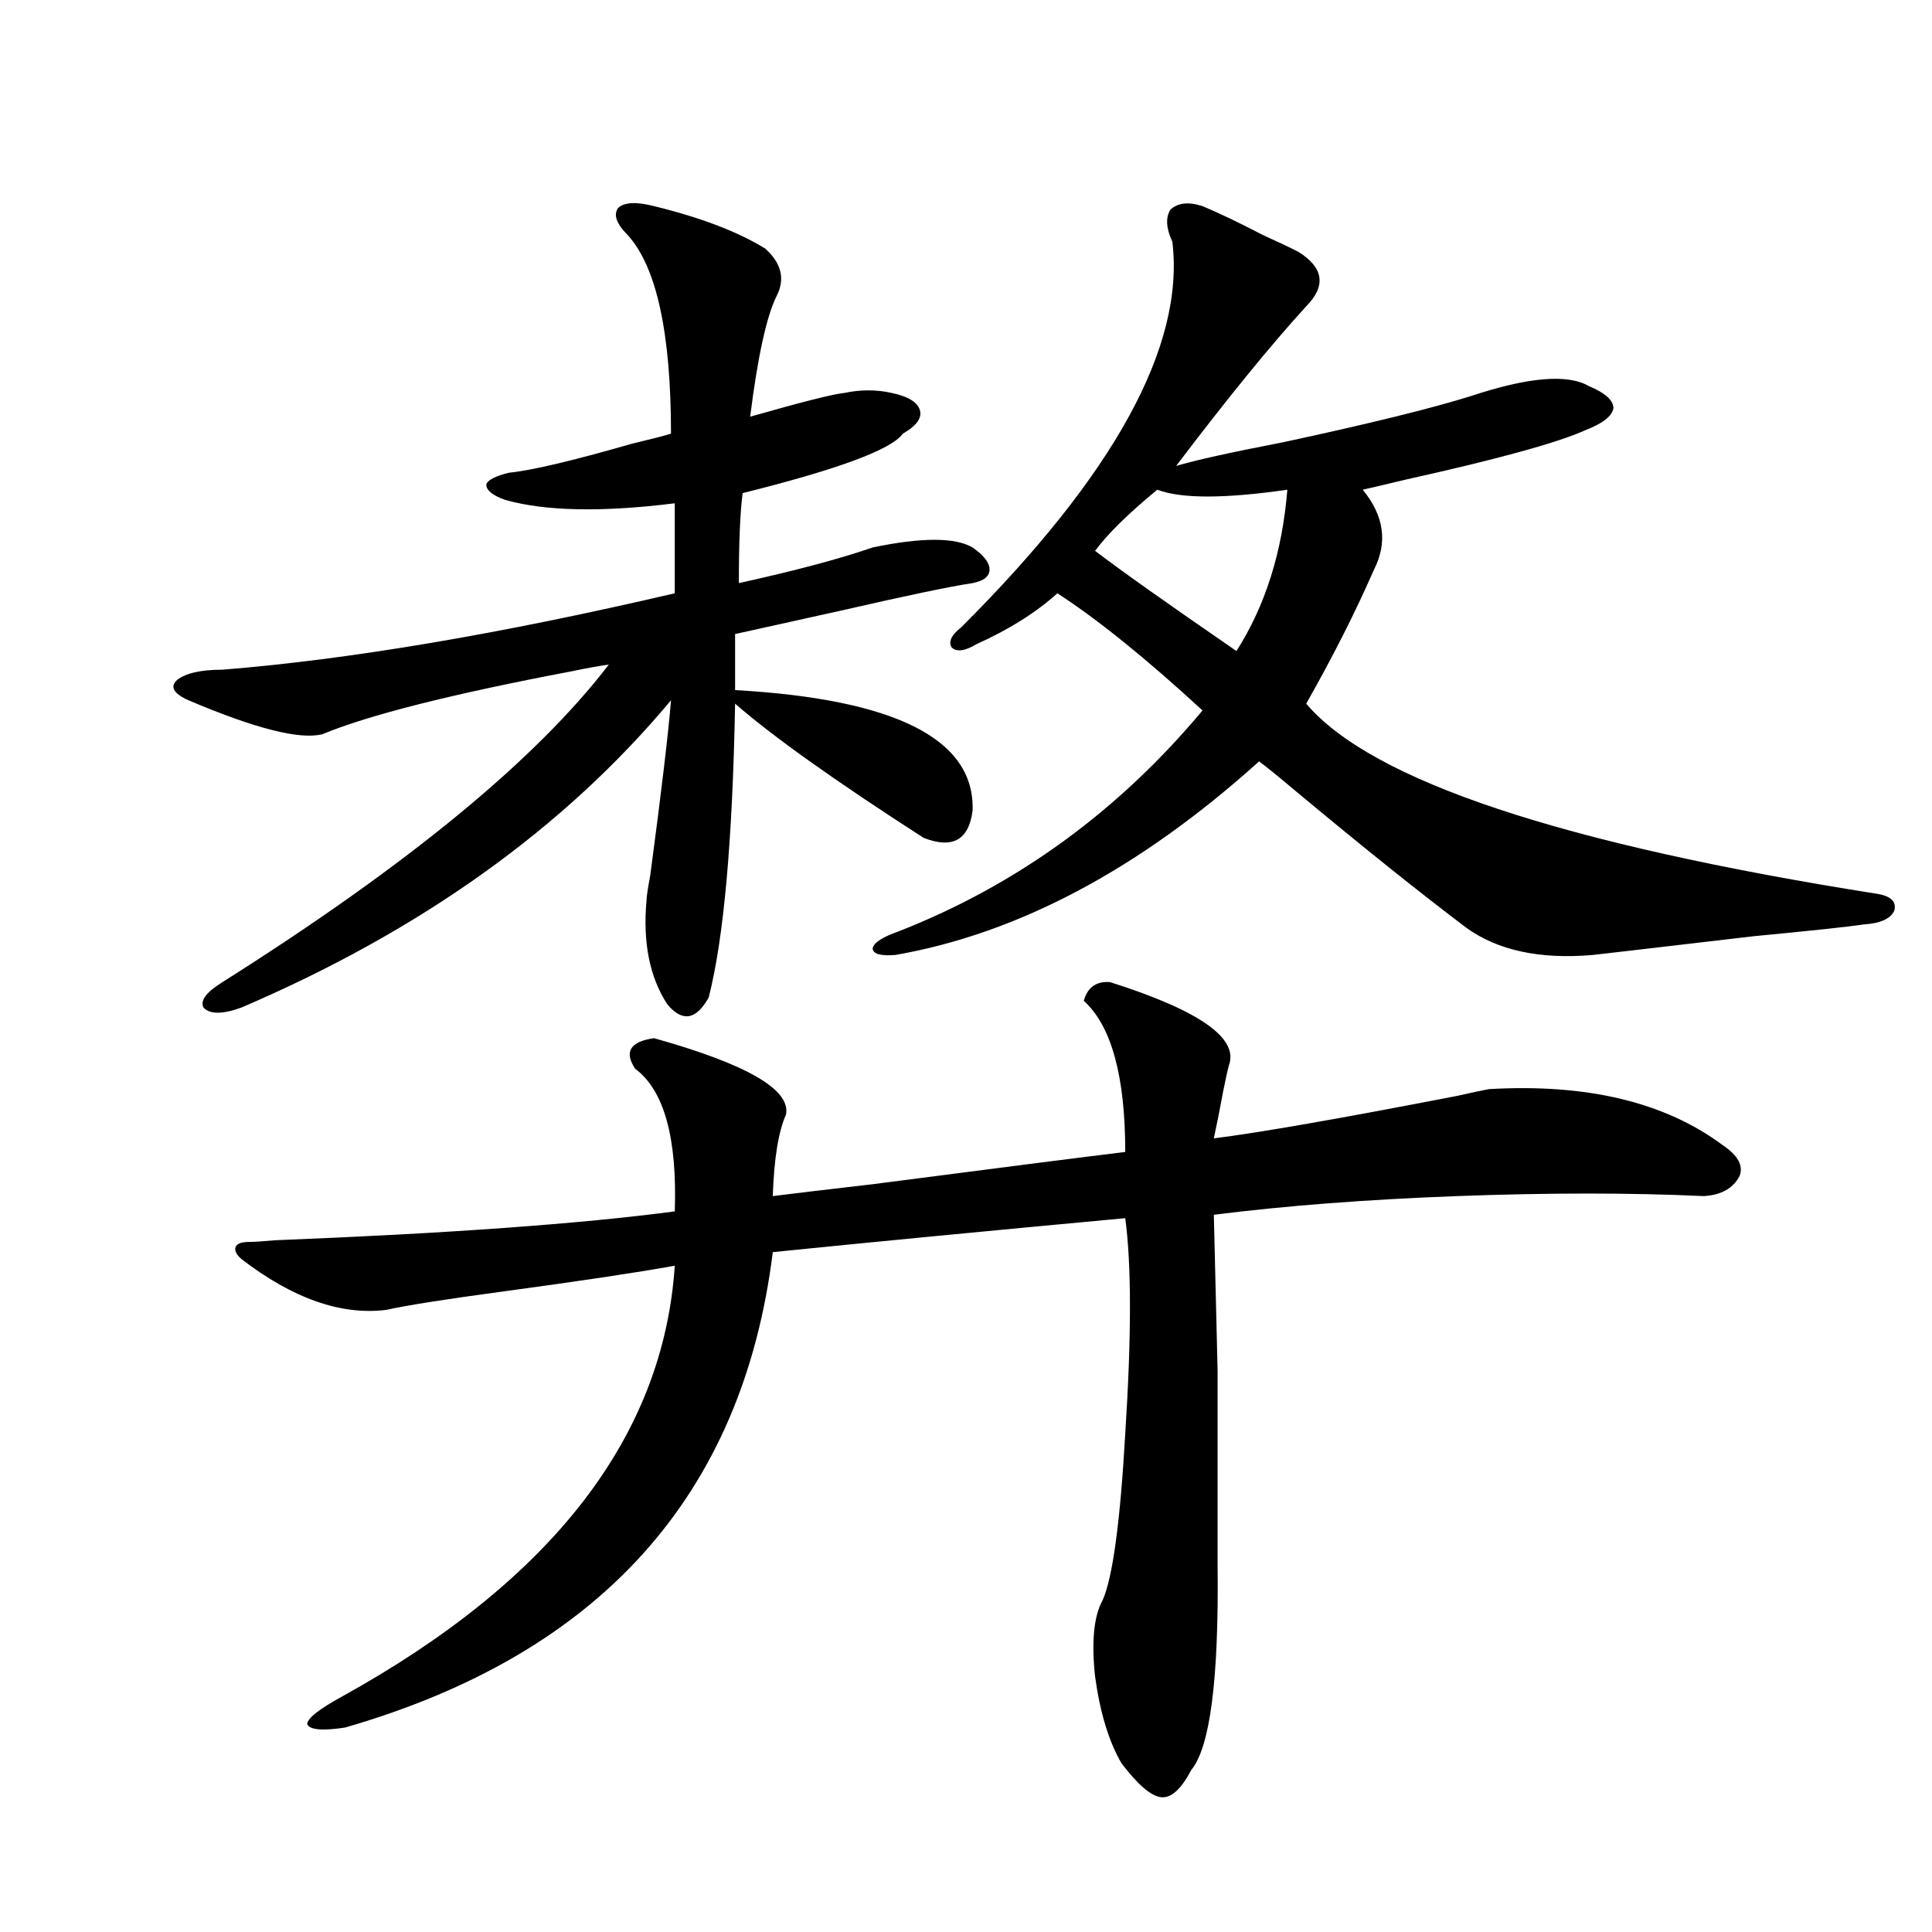 <?xml version="1.0" encoding="utf-8"?>
<!-- Generator: Adobe Illustrator 16.0.0, SVG Export Plug-In . SVG Version: 6.00 Build 0)  -->
<!DOCTYPE svg PUBLIC "-//W3C//DTD SVG 1.1//EN" "http://www.w3.org/Graphics/SVG/1.1/DTD/svg11.dtd">
<svg version="1.1" id="图层_1" xmlns="http://www.w3.org/2000/svg" xmlns:xlink="http://www.w3.org/1999/xlink" x="0px" y="0px"
	 width="1000px" height="1000px" viewBox="0 0 1000 1000" enable-background="new 0 0 1000 1000" xml:space="preserve">
<path d="M338.529,106.695c24.054,5.863,43.246,13.184,57.56,21.973c8.445,7.621,10.396,15.82,5.854,24.609
	c-5.213,10.547-9.756,31.352-13.658,62.402c26.661-7.608,42.926-11.715,48.779-12.305c8.445-1.758,16.585-1.758,24.39,0
	c8.445,1.758,13.323,4.696,14.634,8.789c1.296,4.105-1.631,8.212-8.78,12.305c-5.854,8.212-33.505,18.457-82.925,30.762
	c-1.311,9.97-1.951,25.488-1.951,46.582c29.268-6.44,52.346-12.593,69.267-18.457c25.365-5.273,42.59-5.273,51.706,0
	c5.854,4.106,8.78,7.91,8.78,11.426s-2.927,5.864-8.78,7.031c-11.707,1.758-34.146,6.454-67.315,14.063
	c-26.676,5.864-45.212,9.97-55.608,12.305v29.004c83.245,4.696,124.219,25.488,122.924,62.402
	c-1.951,15.243-10.411,19.927-25.365,14.063c-45.532-29.292-78.047-52.433-97.559-69.434
	c-1.311,70.903-5.854,121.591-13.658,152.051c-6.509,11.728-13.658,12.896-21.463,3.516c-9.116-14.063-12.683-31.929-10.731-53.613
	c0-1.758,0.64-6.152,1.951-13.184c5.854-43.945,9.42-74.116,10.731-90.527c-55.288,66.22-129.433,119.243-222.434,159.082
	c-9.756,3.516-16.265,3.516-19.512,0c-1.951-3.516,1.296-7.91,9.756-13.184C210.727,448.013,277.387,393.219,315.115,344
	c-4.558,0.591-11.067,1.758-19.512,3.516c-61.797,11.728-104.723,22.563-128.777,32.52c-11.707,2.938-34.801-2.925-69.267-17.578
	c-7.805-3.516-9.756-7.031-5.854-10.547c4.542-3.516,12.347-5.273,23.414-5.273c65.684-5.273,143.731-18.457,234.141-39.551v-46.582
	c-37.728,4.696-66.995,4.105-87.803-1.758c-6.509-2.335-9.756-4.972-9.756-7.91c0.64-2.335,4.542-4.395,11.707-6.152
	c11.707-1.168,32.834-6.152,63.413-14.941c9.756-2.335,16.585-4.093,20.487-5.273c0-52.145-7.485-86.422-22.438-102.832
	c-5.854-5.851-7.485-10.547-4.878-14.063C323.24,104.648,329.413,104.36,338.529,106.695z M574.621,508.355
	c46.173,14.653,66.66,29.004,61.462,43.066c-0.656,2.349-1.631,6.743-2.927,13.184c-1.951,10.547-3.582,18.759-4.878,24.609
	c23.414-2.925,65.364-10.245,125.851-21.973c7.805-1.758,13.323-2.925,16.585-3.516c50.73-2.925,91.05,6.743,120.973,29.004
	c7.805,5.273,10.731,10.547,8.78,15.82c-3.262,6.454-9.436,9.97-18.536,10.547c-37.728-1.758-80.333-1.758-127.802,0
	c-46.828,1.758-88.778,4.985-125.851,9.668c0.64,25.2,1.296,52.157,1.951,80.859c0,14.063,0,29.004,0,44.824
	c0,13.485,0,32.231,0,56.25c0.64,58.585-3.902,93.741-13.658,105.469c-5.213,9.956-10.411,14.64-15.609,14.063
	c-5.213-0.591-12.042-6.454-20.487-17.578c-6.509-11.138-11.067-26.079-13.658-44.824c-1.951-18.169-0.656-31.353,3.902-39.551
	c5.198-11.714,9.1-40.43,11.707-86.133c3.247-50.386,3.247-87.589,0-111.621c-69.602,6.454-130.408,12.305-182.435,17.578
	c-15.609,125.985-89.434,207.999-221.458,246.094c-11.707,1.758-18.216,1.167-19.512-1.758c0-2.938,5.854-7.622,17.561-14.063
	c109.266-60.343,166.825-134.761,172.679-223.242c-19.512,3.516-48.779,7.91-87.803,13.184c-30.579,4.106-51.066,7.333-61.462,9.668
	c-23.414,2.938-48.459-5.851-75.12-26.367c-2.607-2.335-3.582-4.395-2.927-6.152c0.64-1.758,2.927-2.637,6.829-2.637
	c2.591,0,7.149-0.288,13.658-0.879c89.098-3.516,158.045-8.487,206.824-14.941c1.296-38.081-5.533-62.69-20.487-73.828
	c-5.854-8.789-2.607-14.063,9.756-15.82c48.124,13.485,70.882,26.669,68.291,39.551c-3.902,8.789-6.189,22.852-6.829,42.188
	c9.1-1.167,26.341-3.214,51.706-6.152c63.078-8.198,106.659-13.761,130.729-16.699c0-39.249-7.164-65.327-21.463-78.223
	C562.914,510.992,567.456,507.778,574.621,508.355z M622.424,106.695c8.445,3.516,18.856,8.5,31.219,14.941
	c7.805,3.516,13.978,6.454,18.536,8.789c13.003,8.212,14.299,17.578,3.902,28.125c-18.216,19.926-40.655,47.461-67.315,82.617
	c9.756-2.926,28.292-7.031,55.608-12.305c43.566-9.366,75.76-17.276,96.583-23.73c29.908-9.957,50.395-11.715,61.462-5.273
	c8.445,3.516,12.683,7.333,12.683,11.426c-0.656,4.105-5.533,7.91-14.634,11.426c-14.314,6.454-45.212,14.941-92.681,25.488
	c-9.756,2.348-17.24,4.105-22.438,5.273c11.052,13.485,13.003,27.246,5.854,41.309c-9.756,22.274-21.463,45.415-35.121,69.434
	c33.81,39.853,132.344,72.661,295.603,98.438c7.149,1.181,10.076,4.106,8.78,8.789c-1.951,4.106-7.165,6.454-15.609,7.031
	c-7.805,1.181-26.997,3.228-57.56,6.152c-44.877,5.273-72.529,8.501-82.925,9.668c-27.316,2.349-49.115-2.335-65.364-14.063
	c-24.07-18.155-53.337-41.597-87.803-70.313c-9.756-8.198-16.265-13.472-19.512-15.82
	c-61.797,55.673-124.555,89.071-188.288,100.195c-7.805,0.591-11.707-0.577-11.707-3.516c0.64-2.925,5.198-5.851,13.658-8.789
	c61.127-24.019,113.488-62.101,157.069-114.258c-29.268-26.944-54.313-47.159-75.12-60.645c-11.067,9.97-25.045,18.759-41.95,26.367
	c-5.854,3.516-10.091,4.106-12.683,1.758c-1.951-2.925-0.335-6.44,4.878-10.547c79.343-79.102,115.76-145.597,109.266-199.512
	c-3.262-7.031-3.582-12.594-0.976-16.699C609.742,104.938,615.26,104.36,622.424,106.695z M599.01,253.473
	c-14.969,12.305-25.7,22.852-32.194,31.641c13.003,9.97,37.392,27.246,73.169,51.855c14.954-23.429,23.734-51.265,26.341-83.496
	C633.796,258.169,611.358,258.169,599.01,253.473z"/>
</svg>
